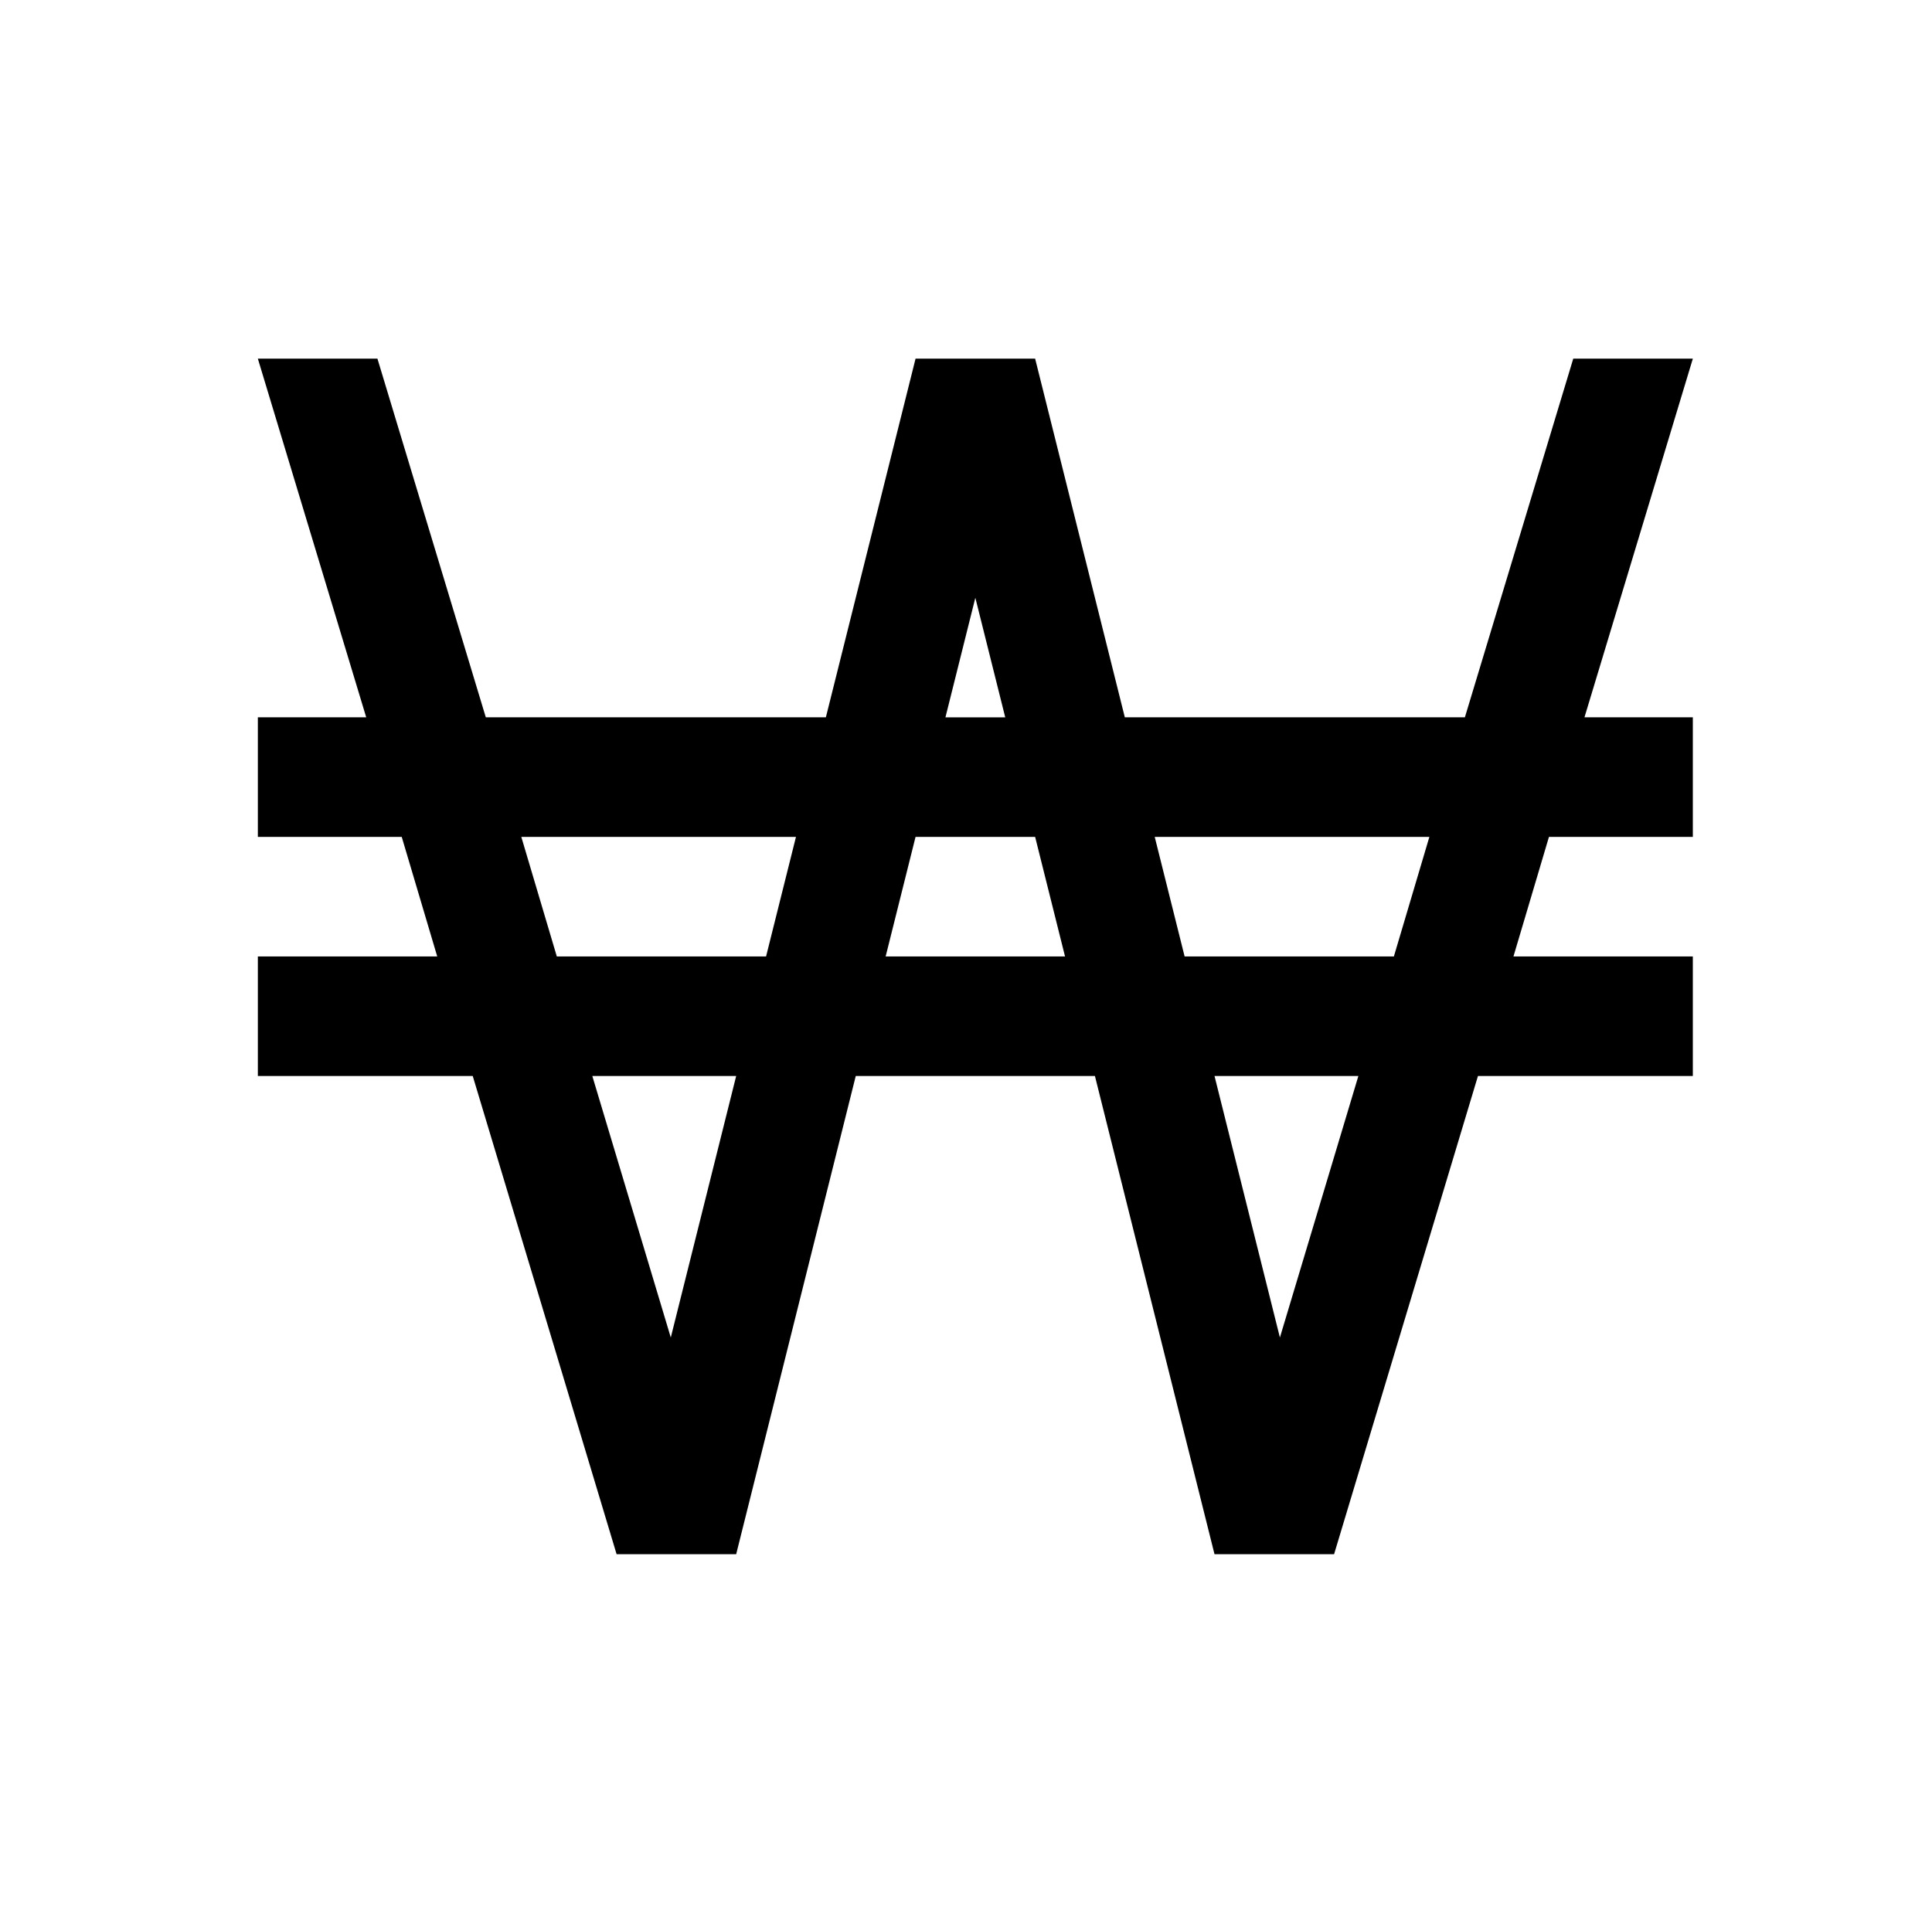 <?xml version="1.0" standalone="no"?>
<!DOCTYPE svg PUBLIC "-//W3C//DTD SVG 1.1//EN" "http://www.w3.org/Graphics/SVG/1.1/DTD/svg11.dtd" >
<svg xmlns="http://www.w3.org/2000/svg" xmlns:xlink="http://www.w3.org/1999/xlink" version="1.1" viewBox="-10 0 1034 1024">
   <path fill="currentColor"
d="M128 192l58 192h-58v64h77l19 64h-96v64h115l77 256h64l64 -256h128l64 256h64l77 -256h115v-64h-96l19 -64h77v-64h-58l58 -192h-64l-58 192h-182l-48 -192h-64l-48 192h-182l-58 -192h-64zM512 320l16 64h-32zM269 448h147l-16 64h-112zM480 448h64l16 64h-96zM608 448
h147l-19 64h-112zM307 576h77l-35 140zM640 576h77l-42 140z" />
</svg>
